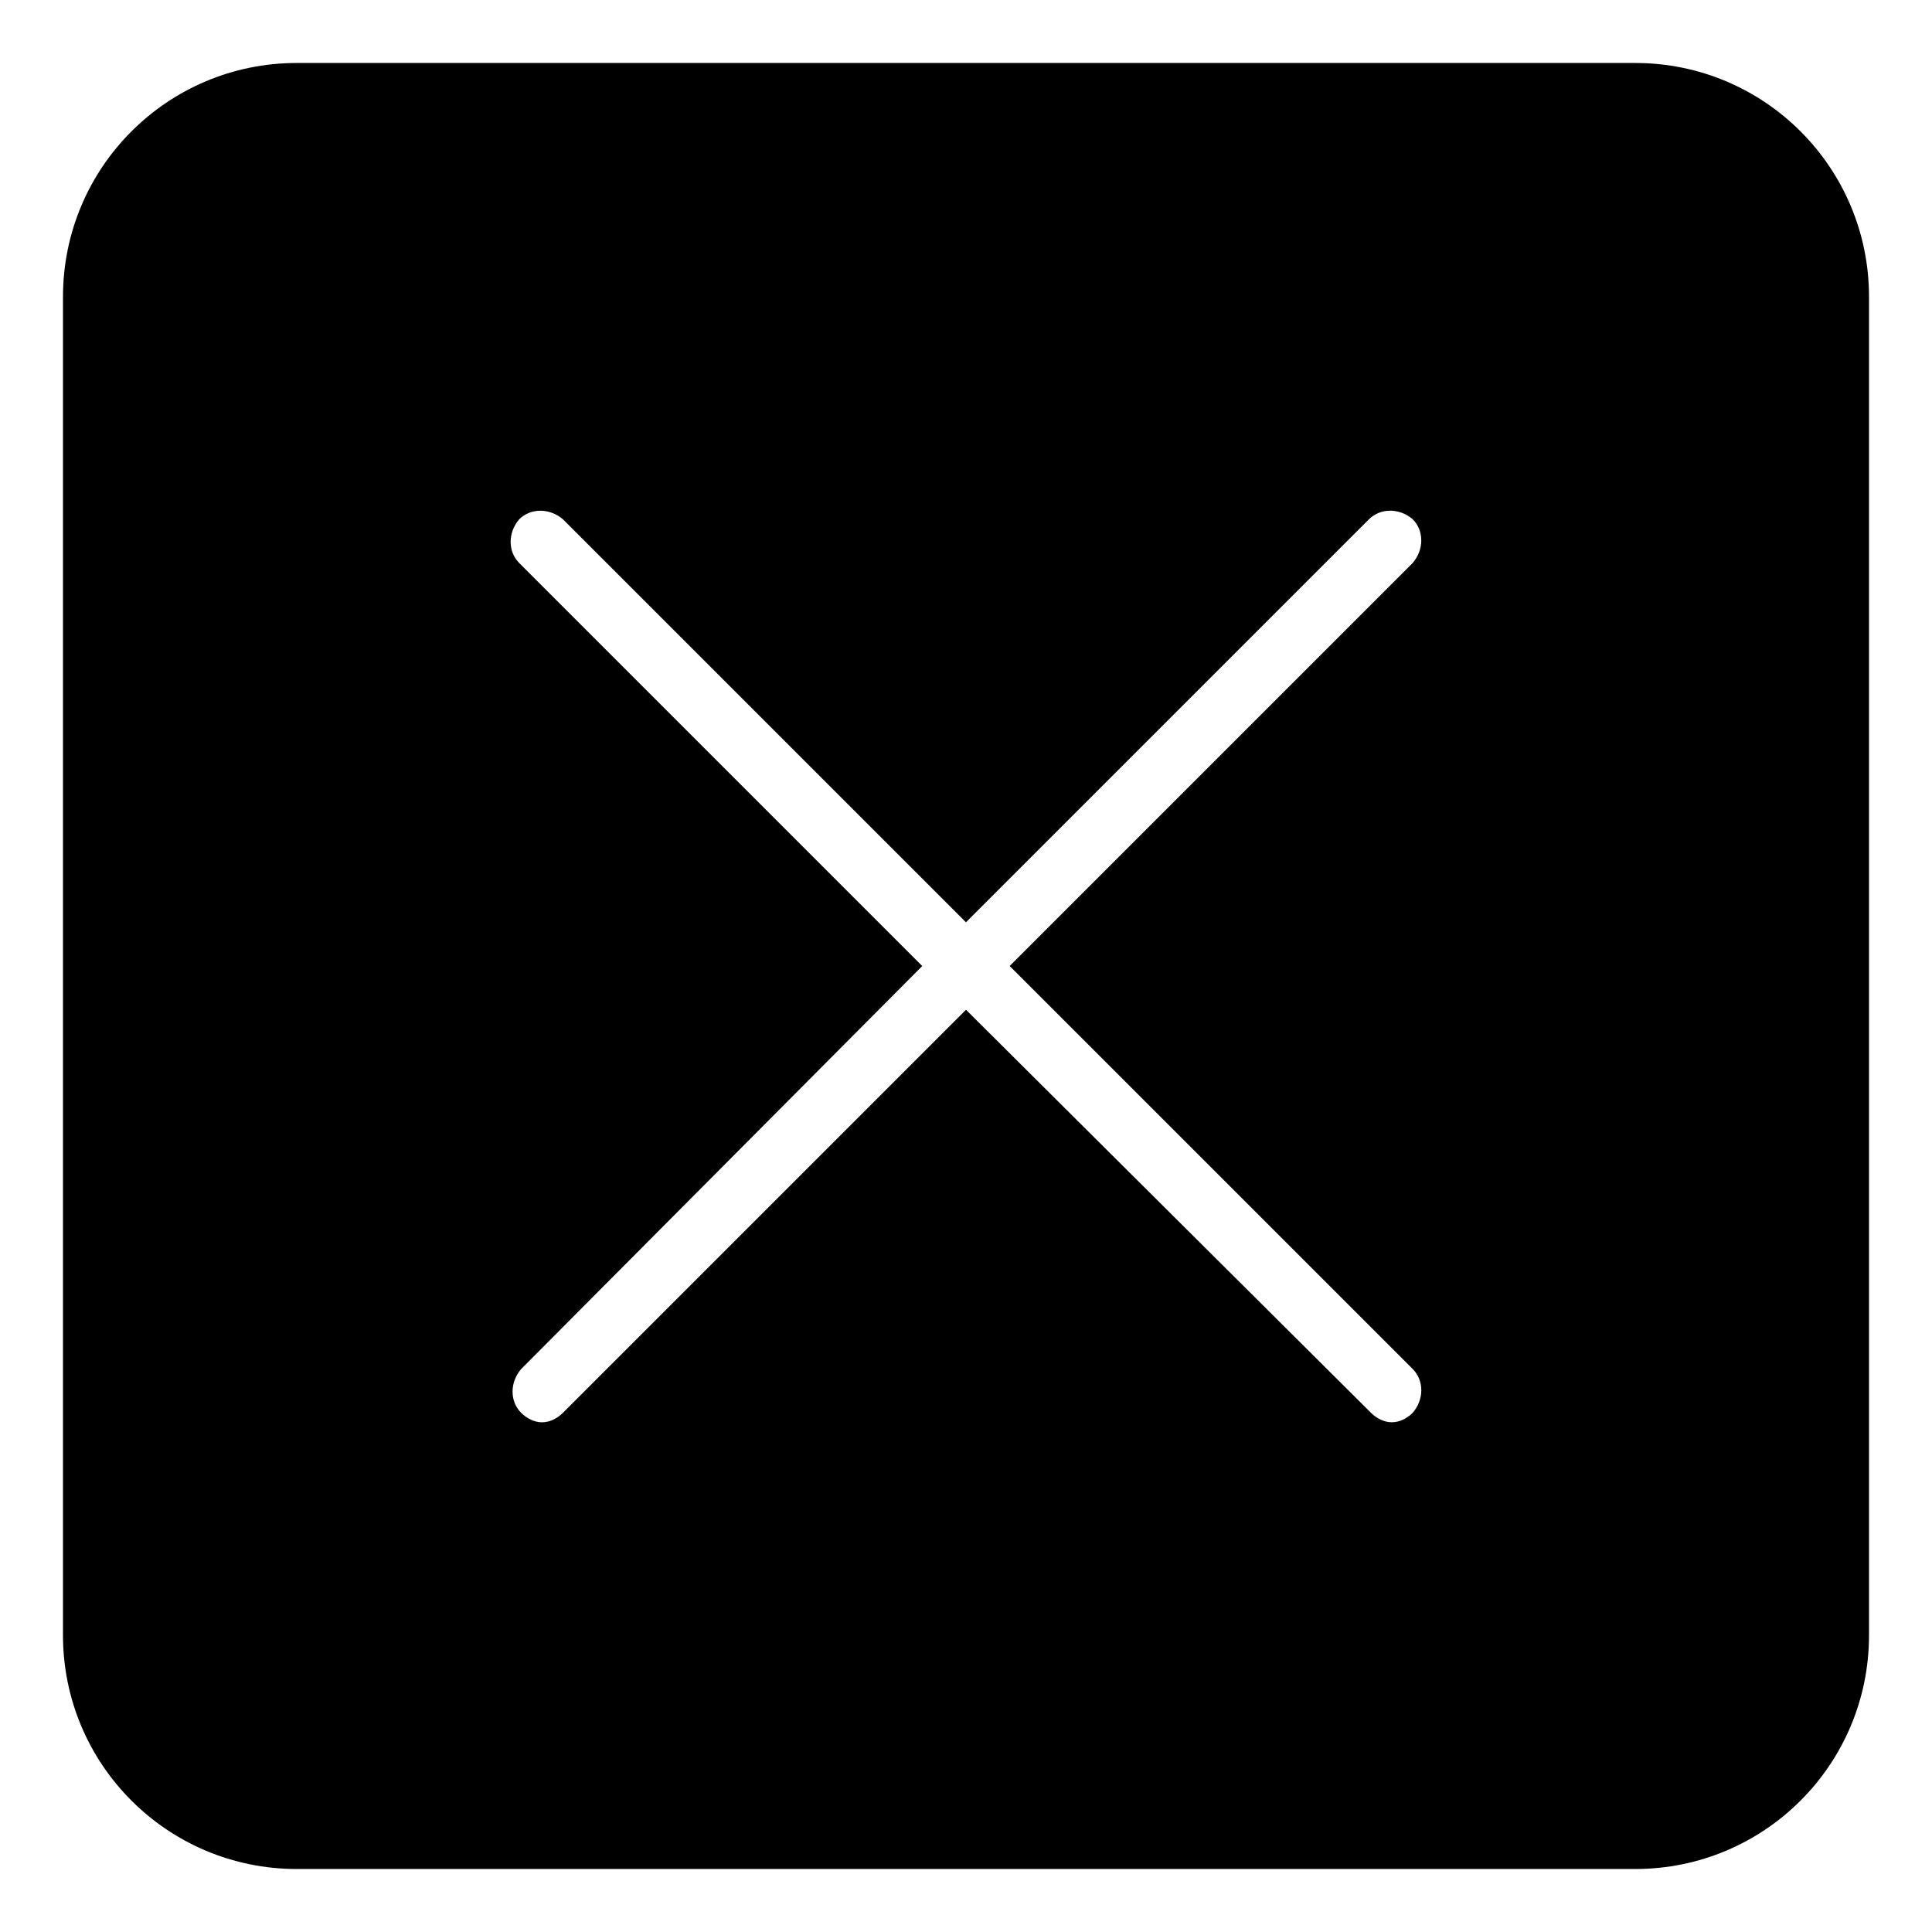 <?xml version="1.0" encoding="UTF-8"?>
<!-- Uploaded to: SVG Repo, www.svgrepo.com, Generator: SVG Repo Mixer Tools -->
<svg fill="#000000" width="800px" height="800px" version="1.1" viewBox="144 144 512 512" xmlns="http://www.w3.org/2000/svg">
 <path d="m577.34 160.69h-354.68c-34.258 0-61.969 27.711-61.969 61.969v354.68c0 34.258 27.711 61.969 61.969 61.969h354.68c34.258 0 61.969-27.711 61.969-61.969v-354.68c0-34.258-27.711-61.969-61.969-61.969zm-58.945 346.12c3.023 3.023 3.023 8.062 0 11.586-1.512 1.512-3.527 2.519-5.543 2.519-2.016 0-4.031-1.008-5.543-2.519l-107.31-106.8-106.81 106.81c-1.512 1.512-3.527 2.519-5.543 2.519-2.016 0-4.031-1.008-5.543-2.519-3.023-3.023-3.023-8.062 0-11.586l106.3-106.81-106.81-106.81c-3.023-3.023-3.023-8.062 0-11.586 3.023-3.023 8.062-3.023 11.586 0l106.81 106.8 106.81-106.81c3.023-3.023 8.062-3.023 11.586 0 3.023 3.023 3.023 8.062 0 11.586l-106.81 106.81z"/>
</svg>